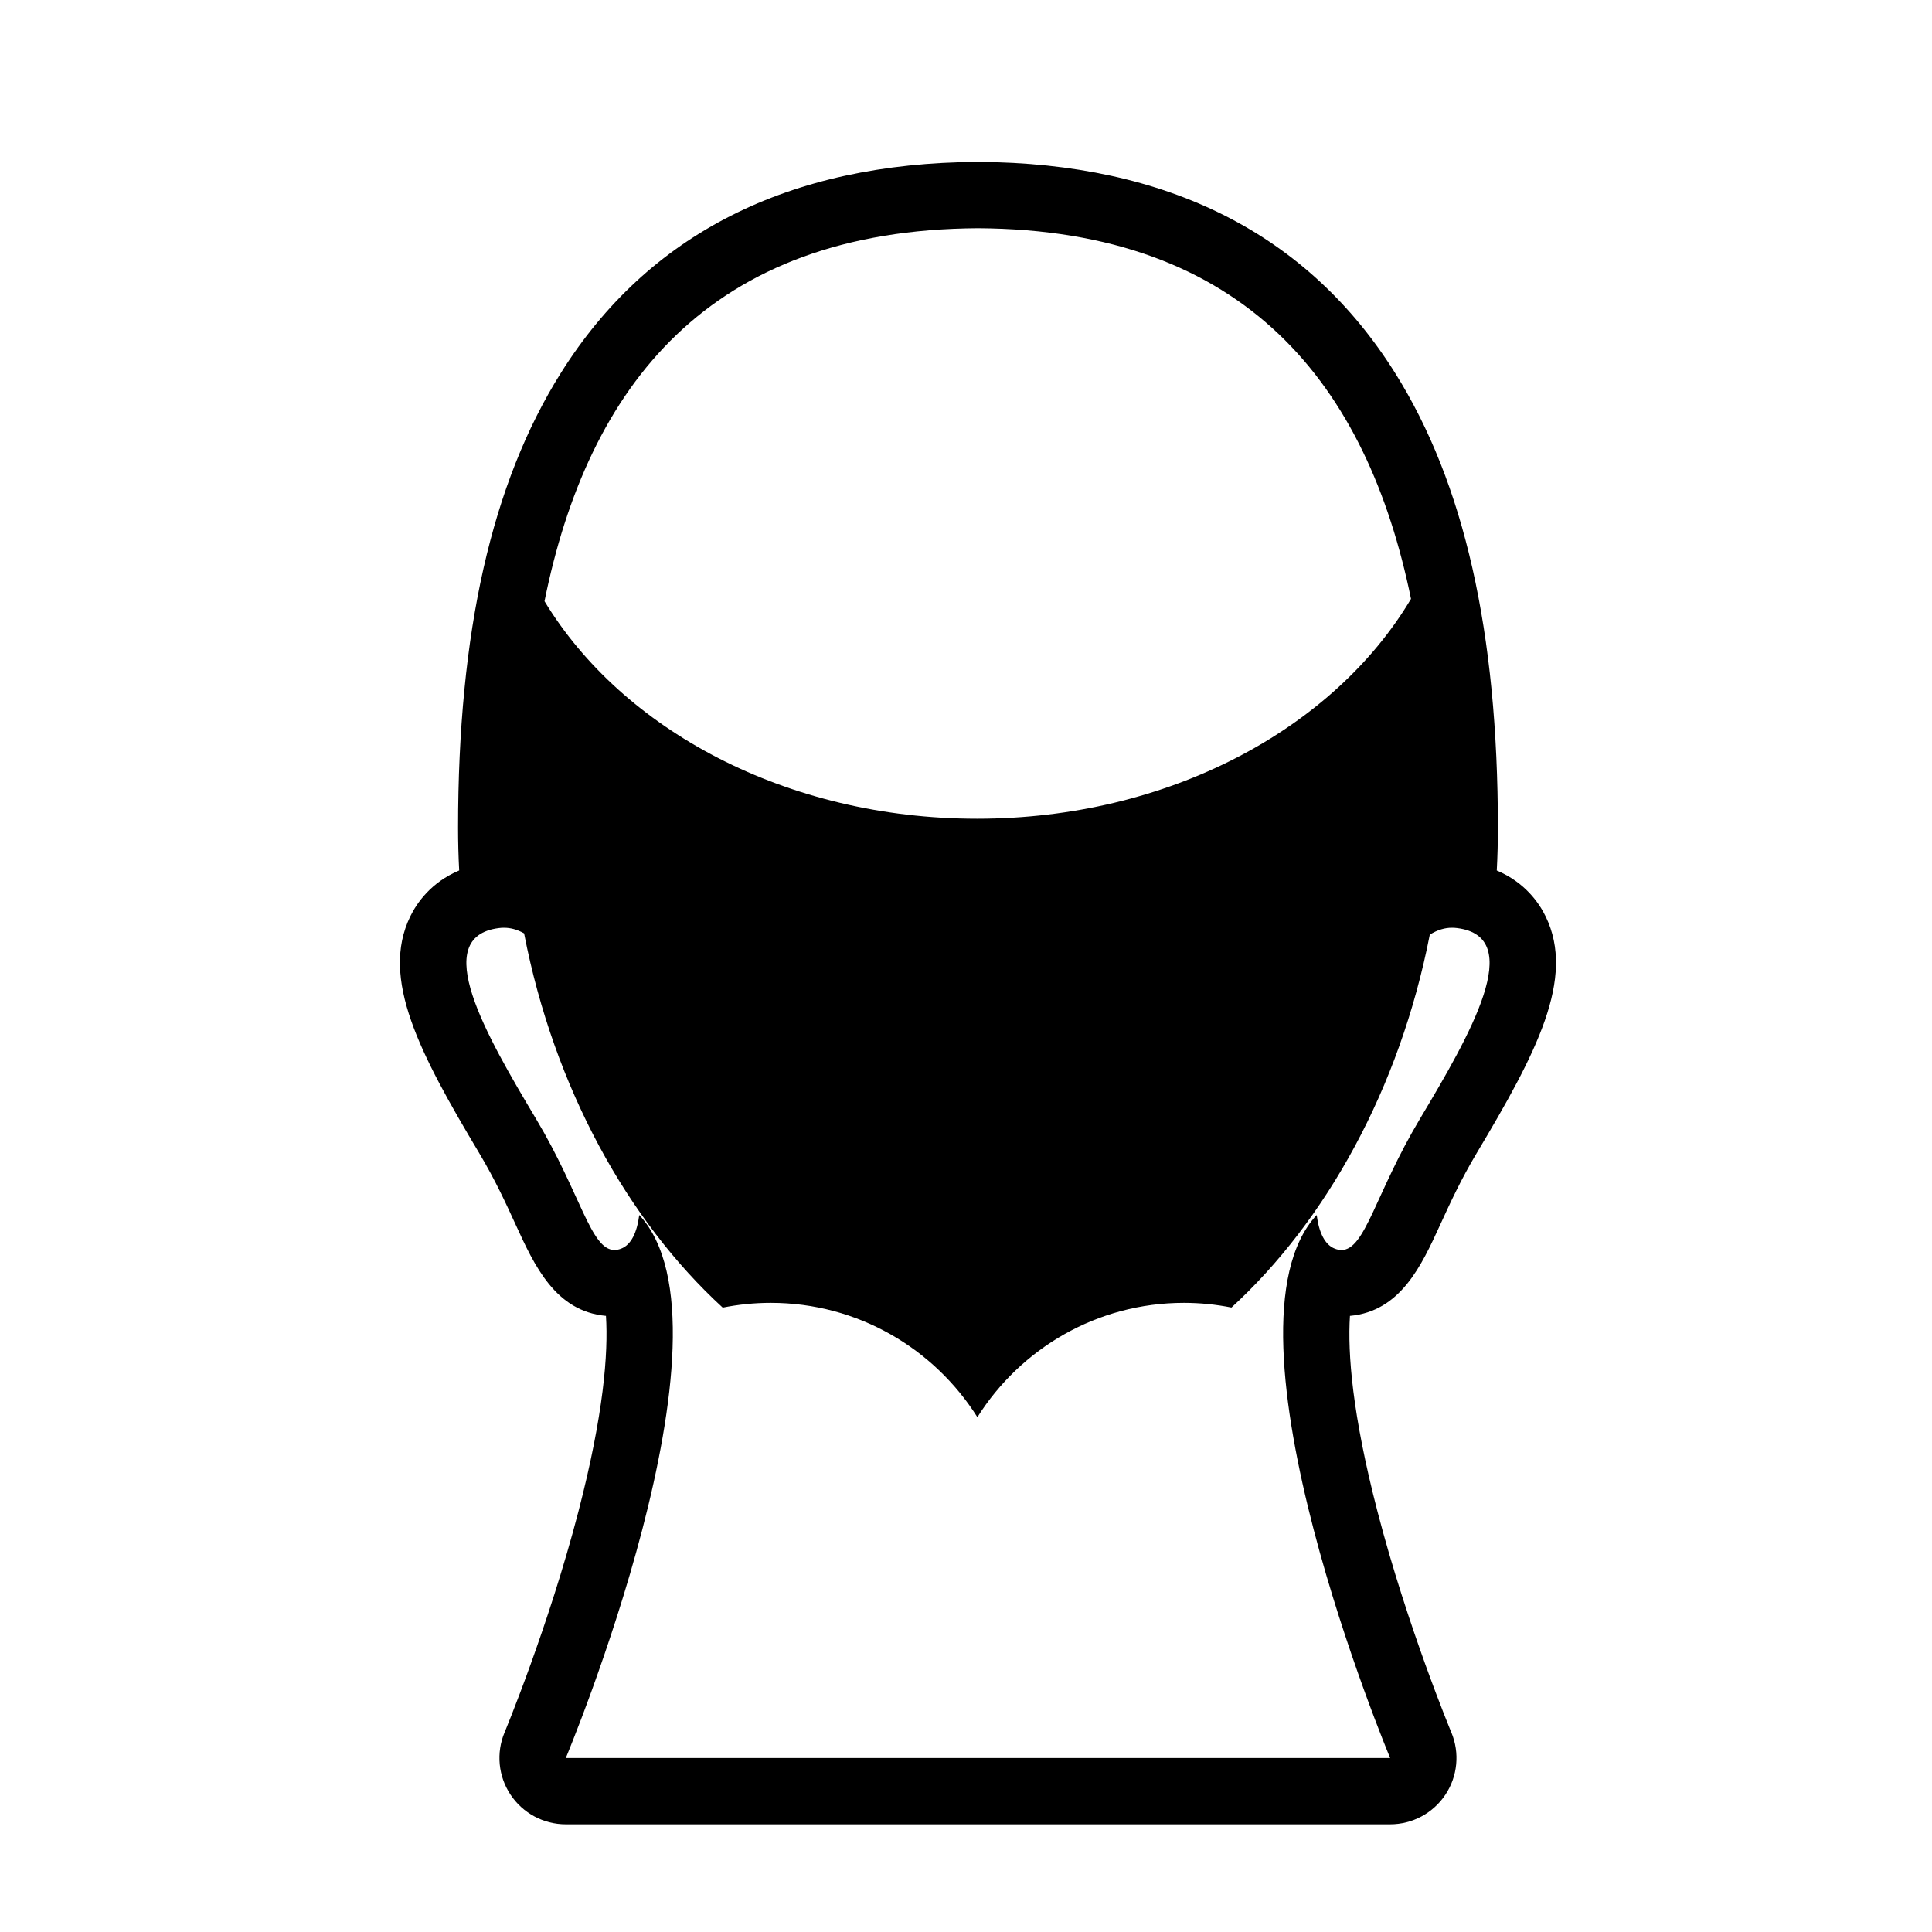<?xml version="1.0" encoding="UTF-8"?>
<!-- Uploaded to: SVG Repo, www.svgrepo.com, Generator: SVG Repo Mixer Tools -->
<svg fill="#000000" width="800px" height="800px" version="1.1" viewBox="144 144 512 512" xmlns="http://www.w3.org/2000/svg">
 <path d="m540.66 374.69c0.203-3.773 0.297-7.543 0.297-11.301 0-51.906-8.91-91.344-27.25-120.56-23.113-36.828-60.27-55.641-110.44-55.922h-0.098-0.098c-50.164 0.281-87.32 19.094-110.43 55.922-18.34 29.219-27.25 68.656-27.25 120.56 0 3.758 0.098 7.527 0.297 11.293-7.496 3.168-11.242 8.652-12.961 12.176-8.008 16.418 2.523 36.359 18.273 62.738 4.219 7.07 7.121 13.41 9.68 19 4.934 10.773 10.488 22.914 23.906 24.129 0.629 9.934-0.613 26.059-7.285 51.785-7.957 30.66-19.469 58.312-19.582 58.59-2.273 5.422-1.68 11.625 1.582 16.523 3.254 4.894 8.742 7.84 14.625 7.84h218.48c5.883 0 11.375-2.945 14.633-7.84 3.262-4.898 3.852-11.098 1.578-16.527-0.113-0.273-11.625-27.926-19.582-58.586-6.676-25.727-7.914-41.852-7.285-51.785 13.422-1.219 18.977-13.359 23.91-24.141 2.559-5.586 5.457-11.926 9.676-18.992 15.75-26.371 26.277-46.309 18.27-62.734-1.711-3.523-5.453-9.008-12.945-12.168zm-137.49-170.21c71.102 0.398 103.17 41.656 114.76 98.227-20.48 34.438-64.246 58.266-115.01 58.266-50.449 0-93.984-23.547-114.62-57.645 11.48-56.887 43.516-98.445 114.87-98.848zm117.08 236.11c-11.824 19.82-14.461 34.672-20.75 34.672-0.555 0-1.133-0.113-1.75-0.352-2.629-1.008-4.203-4.223-4.812-8.922-28.145 30.258 19.473 143.91 19.473 143.91l-218.47-0.004s47.613-113.65 19.469-143.91c-0.602 4.703-2.18 7.922-4.809 8.922-0.621 0.238-1.195 0.352-1.75 0.352-6.293 0-8.918-14.852-20.75-34.672-13.418-22.465-28.336-48.32-9.891-50.637 0.449-0.059 0.902-0.086 1.367-0.086 1.648 0 3.414 0.422 5.316 1.492 7.945 41.008 27.496 76.129 52.633 99.176 4.121-0.816 8.379-1.262 12.738-1.262 23.074 0 43.281 12.109 54.746 30.285h0.016c11.465-18.176 31.664-30.285 54.746-30.285 4.309 0 8.516 0.438 12.586 1.242 25.062-22.988 44.574-57.965 52.555-98.816 2.113-1.328 4.062-1.832 5.867-1.832 0.461 0 0.918 0.031 1.367 0.086 18.438 2.32 3.523 28.176-9.895 50.641z"/>
</svg>